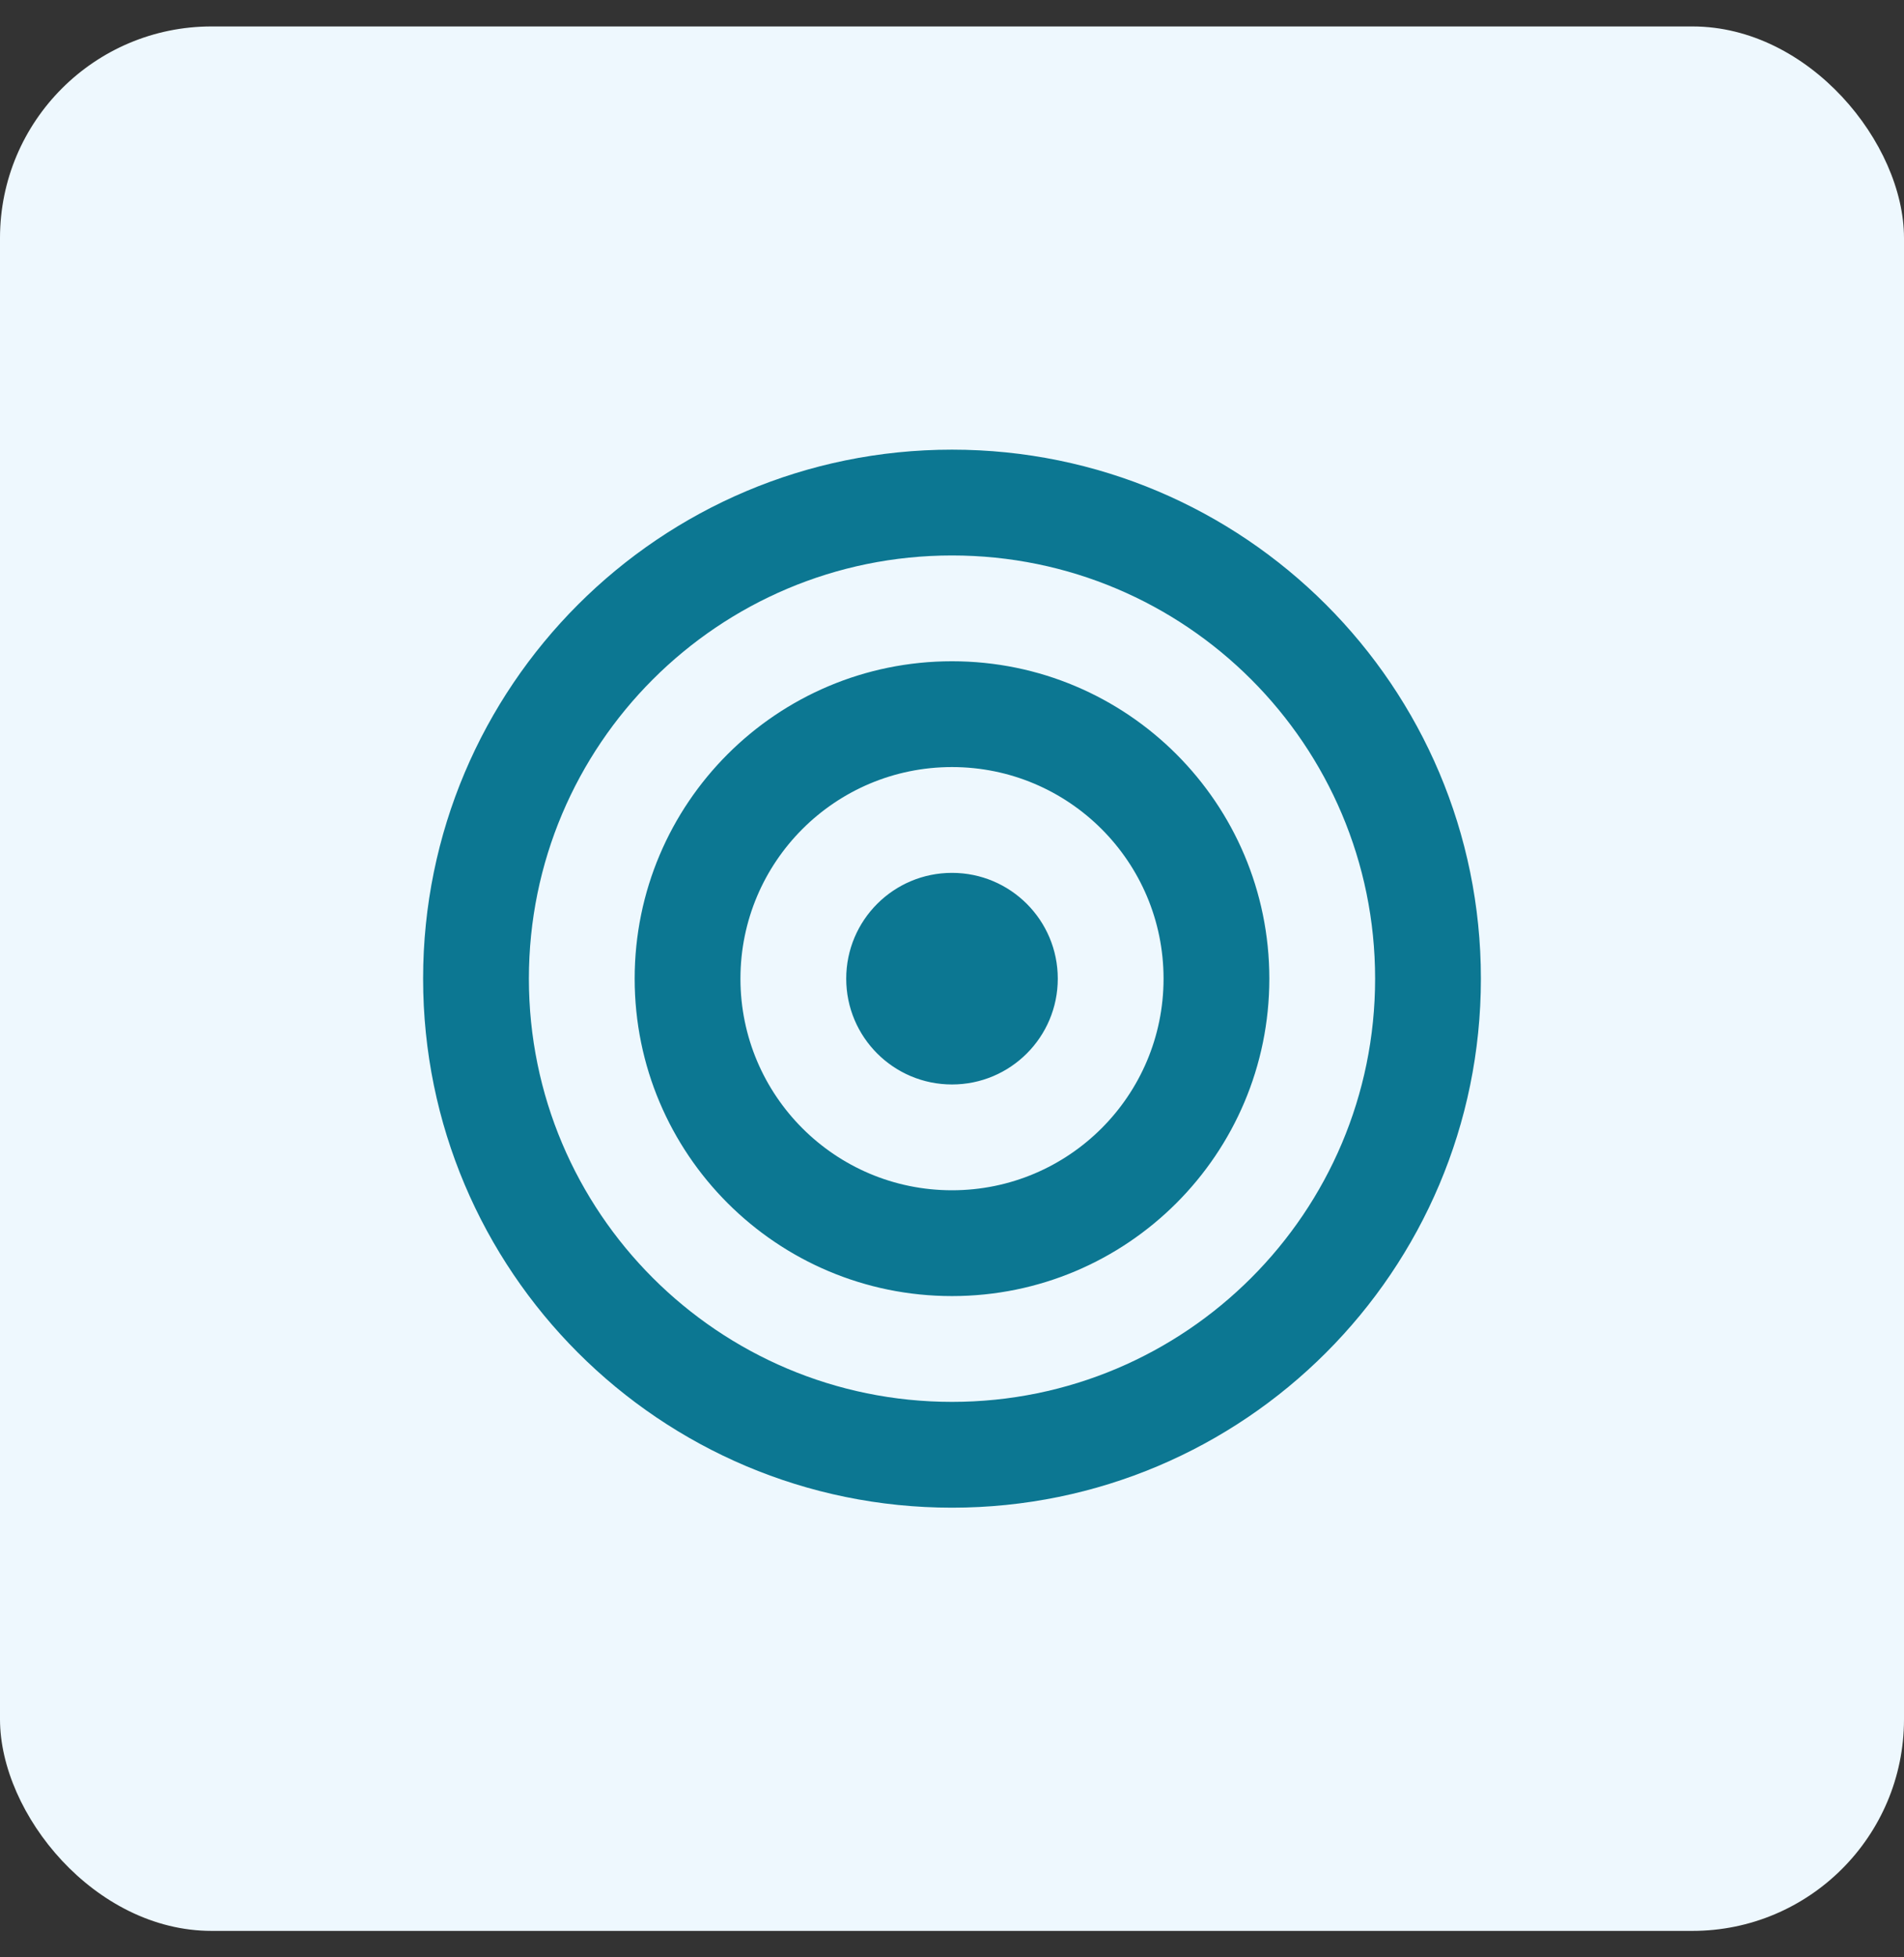 <svg width="36" height="37" viewBox="0 0 36 37" fill="none" xmlns="http://www.w3.org/2000/svg">
<rect x="0" y="0" width="36" height="37" fill="#333333" stroke="none"/>
<rect y="0.5" width="36" height="36" rx="4" fill="#EEF8FE"/>
<path d="M18 26.5C22.418 26.5 26 22.918 26 18.5C26 14.082 22.418 10.5 18 10.5C13.582 10.5 10 14.082 10 18.5C10 22.918 13.582 26.5 18 26.5ZM18 28.5C12.477 28.5 8 24.023 8 18.5C8 12.977 12.477 8.5 18 8.5C23.523 8.5 28 12.977 28 18.5C28 24.023 23.523 28.5 18 28.5ZM18 22.5C20.209 22.5 22 20.709 22 18.5C22 16.291 20.209 14.5 18 14.5C15.791 14.5 14 16.291 14 18.5C14 20.709 15.791 22.5 18 22.5ZM18 24.5C14.686 24.5 12 21.814 12 18.5C12 15.186 14.686 12.5 18 12.5C21.314 12.5 24 15.186 24 18.5C24 21.814 21.314 24.5 18 24.5ZM18 20.5C16.895 20.5 16 19.605 16 18.5C16 17.395 16.895 16.5 18 16.5C19.105 16.5 20 17.395 20 18.5C20 19.605 19.105 20.5 18 20.5Z" fill="#0C7792"/>
</svg>
